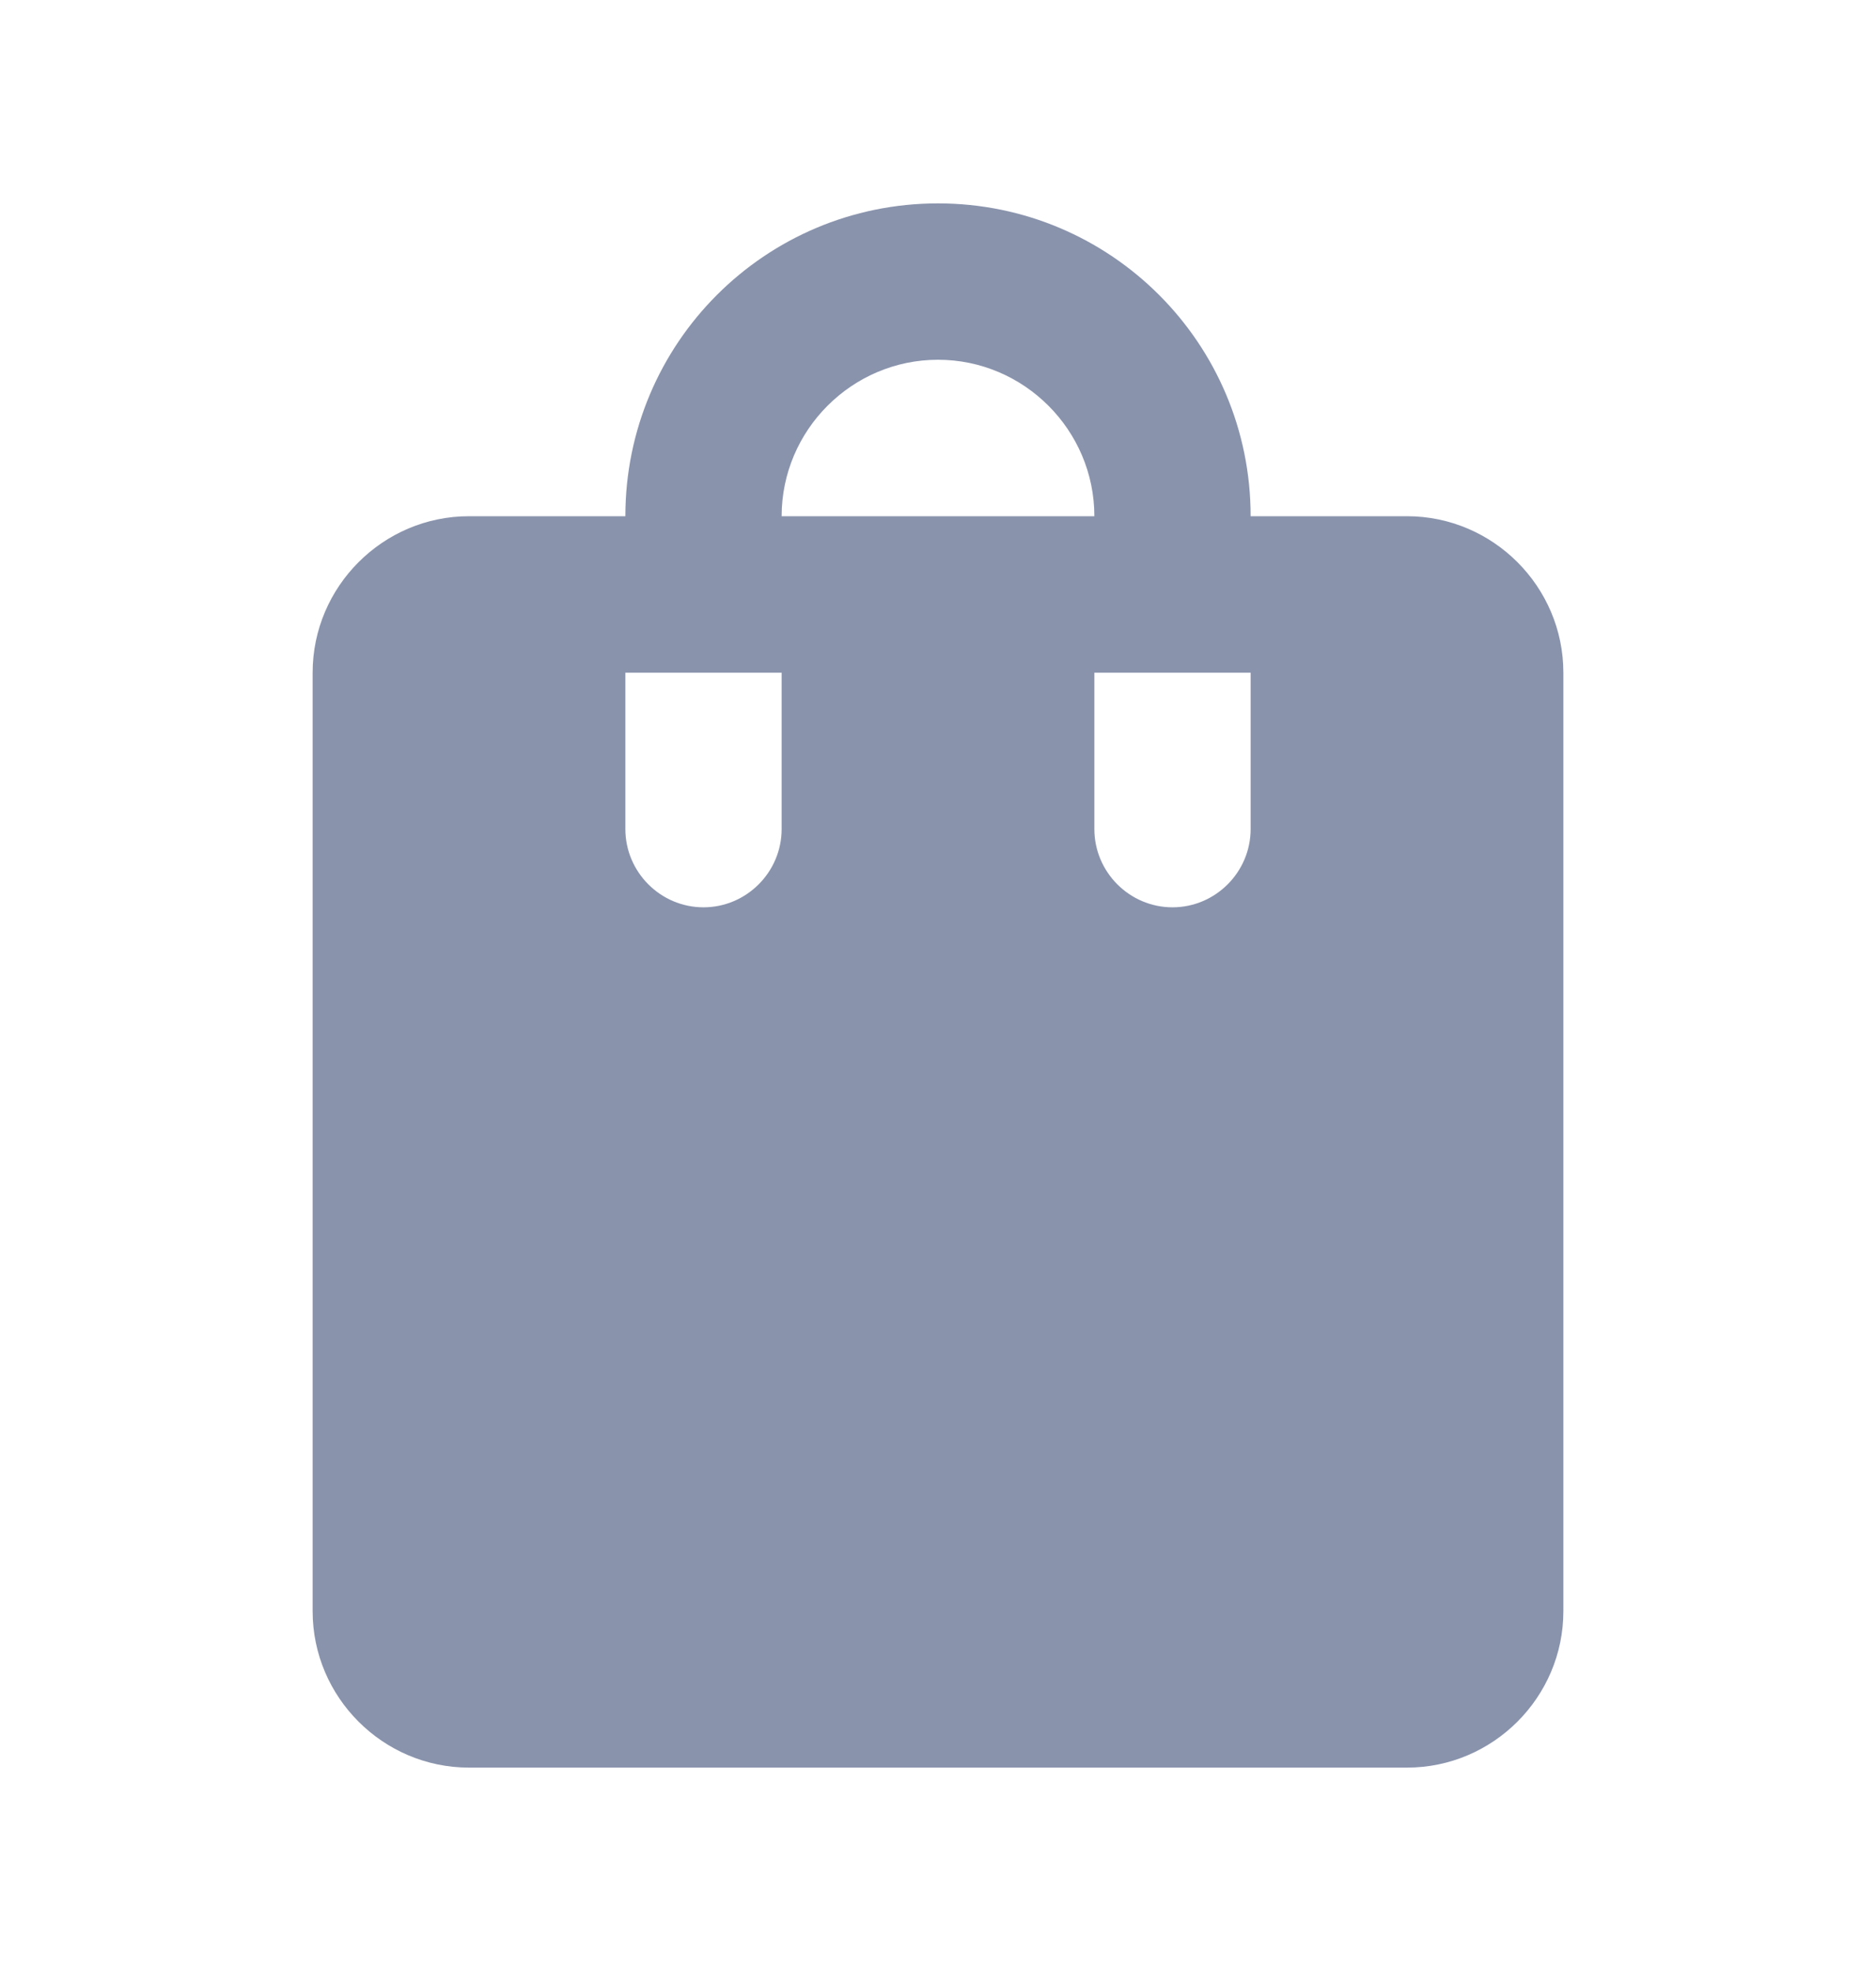 <svg width="20" height="21" viewBox="0 0 20 21" fill="none" xmlns="http://www.w3.org/2000/svg">
<g clip-path="url(#clip0_8371_37904)">
<path d="M15 5.5H13.333C13.333 3.658 11.842 2.167 10 2.167C8.158 2.167 6.667 3.658 6.667 5.5H5C4.083 5.5 3.333 6.25 3.333 7.167V17.167C3.333 18.083 4.083 18.833 5 18.833H15C15.917 18.833 16.667 18.083 16.667 17.167V7.167C16.667 6.25 15.917 5.5 15 5.5ZM8.333 8.833C8.333 9.292 7.958 9.667 7.5 9.667C7.042 9.667 6.667 9.292 6.667 8.833V7.167H8.333V8.833ZM10 3.833C10.917 3.833 11.667 4.583 11.667 5.5H8.333C8.333 4.583 9.083 3.833 10 3.833ZM13.333 8.833C13.333 9.292 12.958 9.667 12.5 9.667C12.042 9.667 11.667 9.292 11.667 8.833V7.167H13.333V8.833Z" fill="#8993AC"/>
</g>
<defs>
<clipPath id="clip0_8371_37904">
<rect width="20" height="20" fill="white" transform="translate(0 0.5)"/>
</clipPath>
</defs>
</svg>
